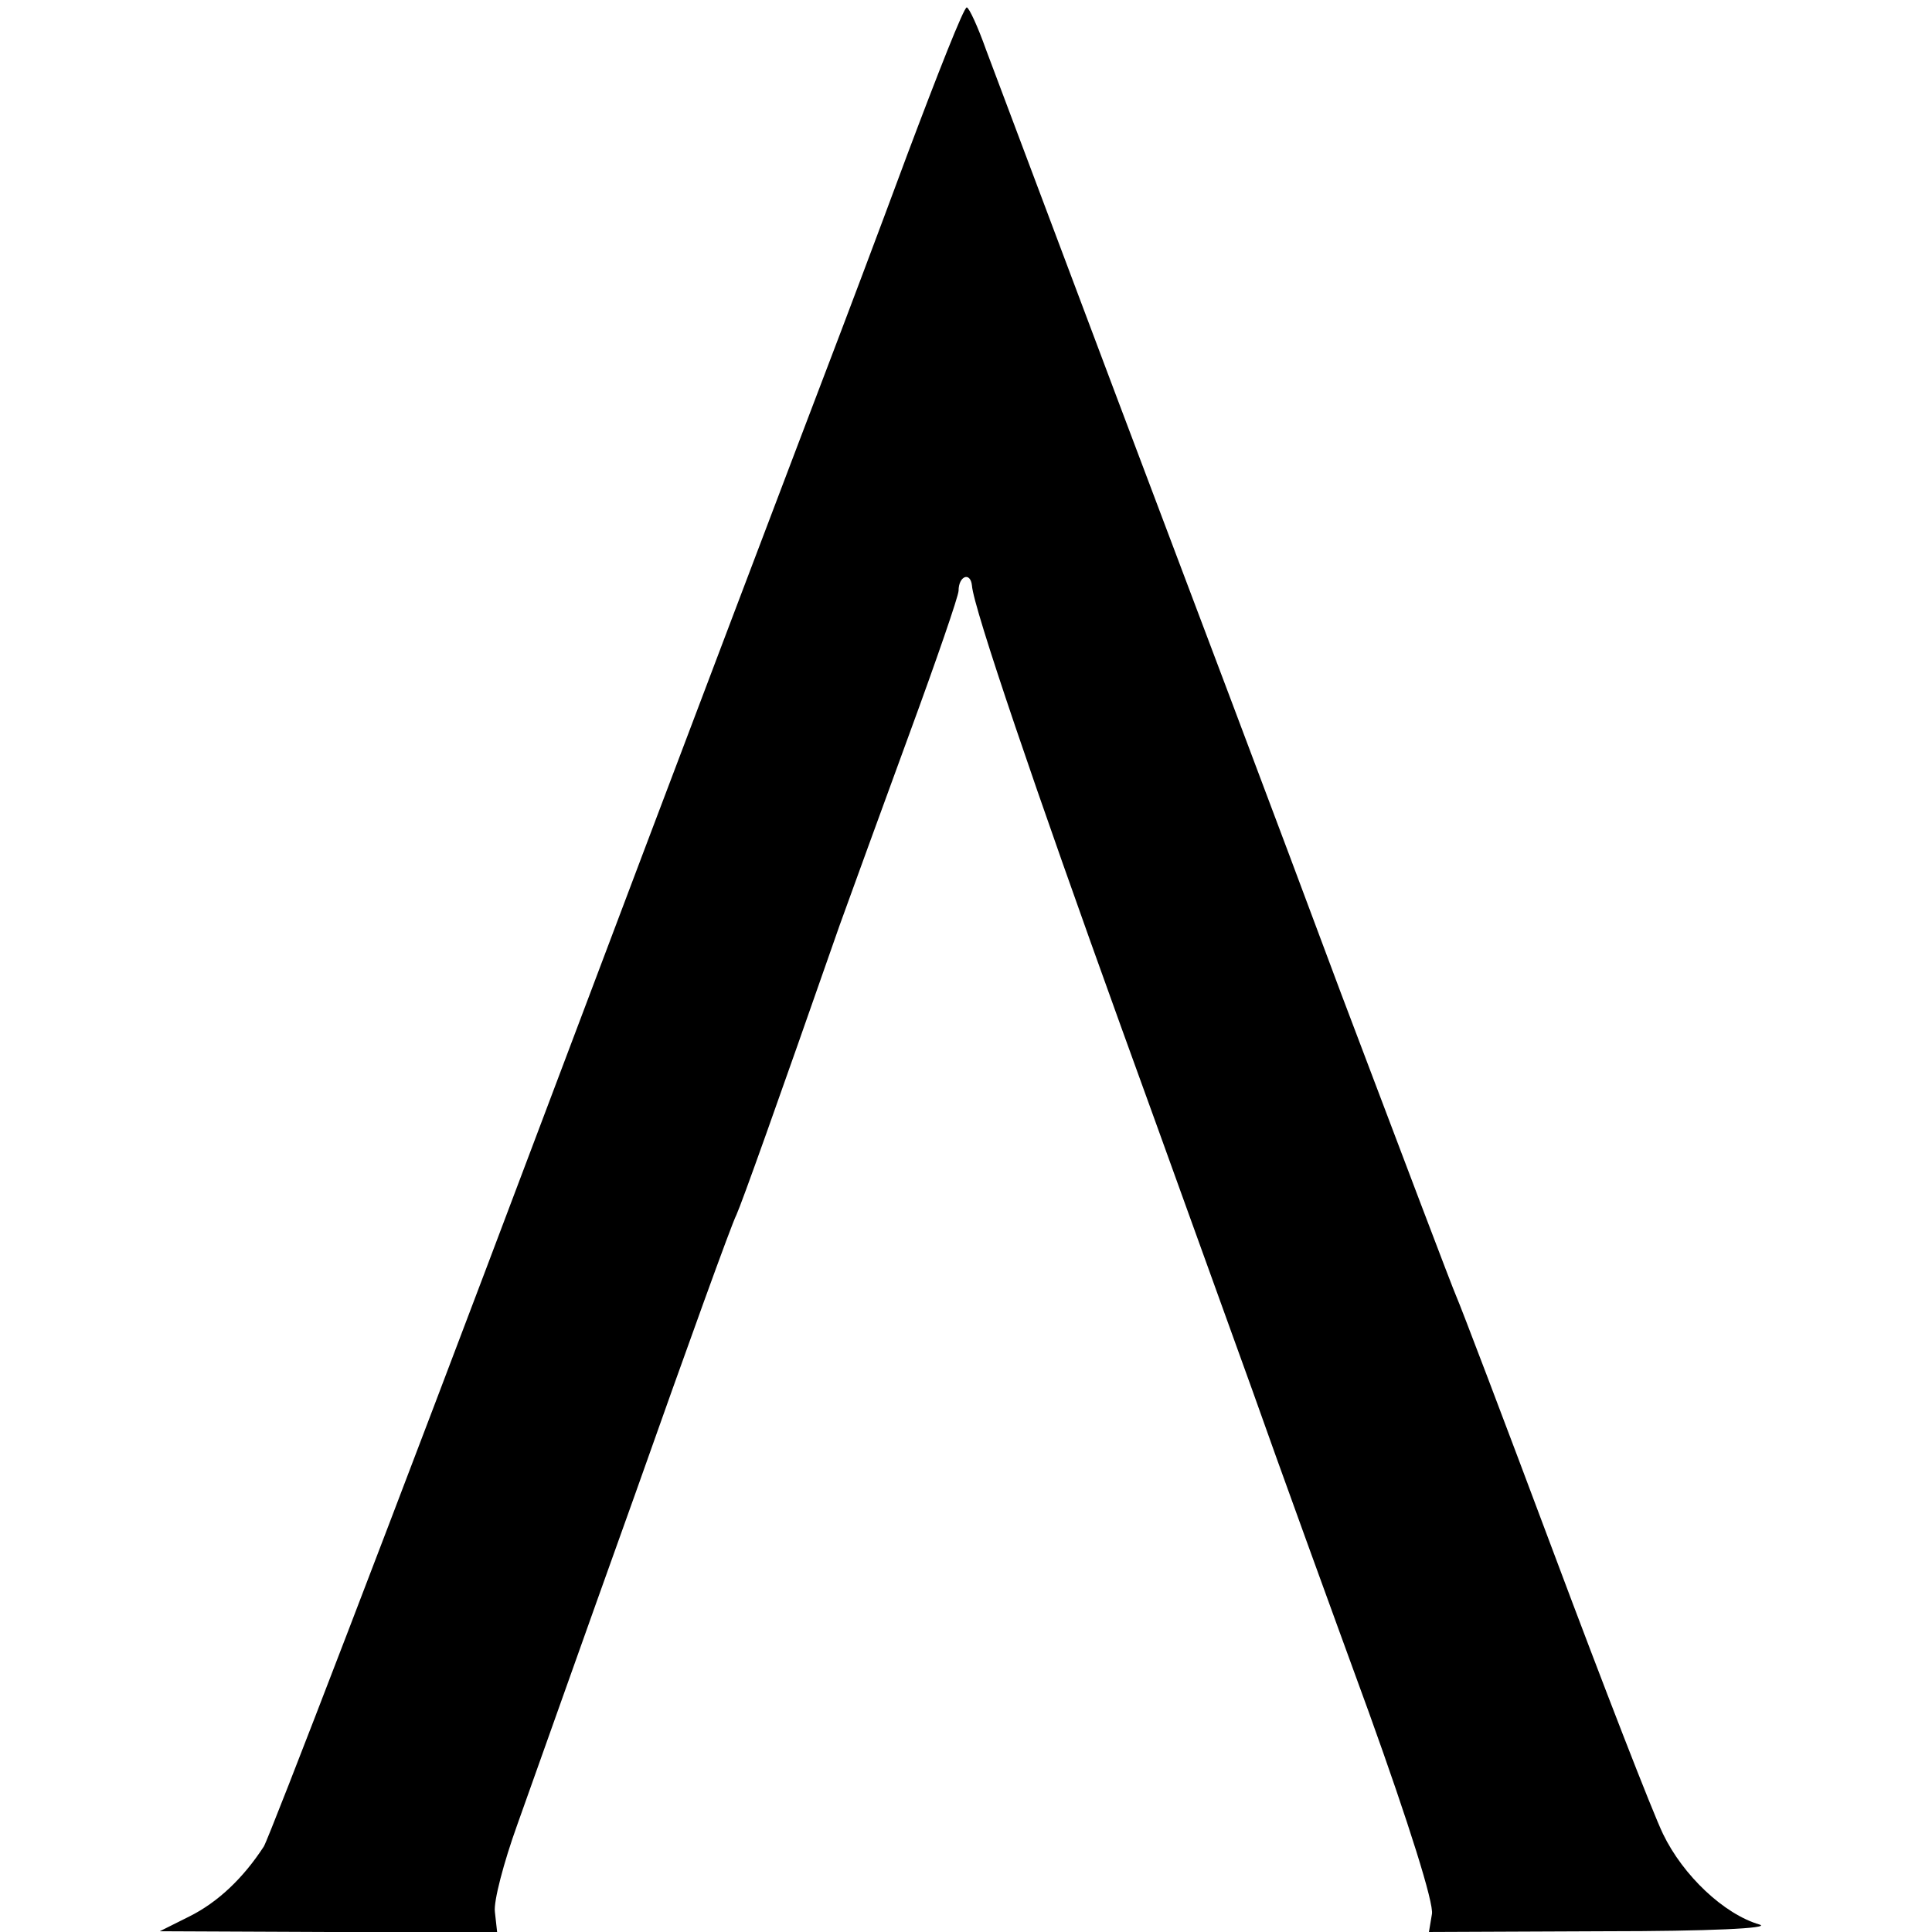 <?xml version="1.0" standalone="no"?>
<!DOCTYPE svg PUBLIC "-//W3C//DTD SVG 20010904//EN"
 "http://www.w3.org/TR/2001/REC-SVG-20010904/DTD/svg10.dtd">
<svg version="1.0" xmlns="http://www.w3.org/2000/svg"
 width="260pt" height="260pt" viewBox="0 0 260 260"
 preserveAspectRatio="xMidYMid meet">
<g transform="translate(0,260) scale(0.1,-0.1)"
fill="#000000" stroke="none">
<path d="M1221 2392 c-40 -108 -88 -235 -106 -282 -18 -47 -194 -510 -390
-1030 -196 -520 -363 -954 -370 -965 -28 -43 -62 -75 -100 -94 l-40 -20 227
-1 227 0 -3 27 c-2 14 12 67 30 117 18 50 89 251 159 446 69 195 130 364 136
375 8 18 53 144 139 390 16 44 58 160 94 258 36 98 66 185 66 192 0 20 16 26
18 7 2 -30 87 -279 200 -592 61 -168 140 -388 177 -490 36 -102 107 -297 157
-434 54 -150 88 -258 85 -272 l-4 -24 236 1 c141 0 225 4 209 9 -48 14 -103
66 -130 122 -14 29 -80 199 -147 378 -67 179 -126 334 -131 345 -5 11 -75 196
-156 410 -80 215 -216 575 -301 800 -85 226 -164 436 -176 468 -11 31 -23 57
-26 57 -4 0 -39 -89 -80 -198z"/>
</g>
</svg>
